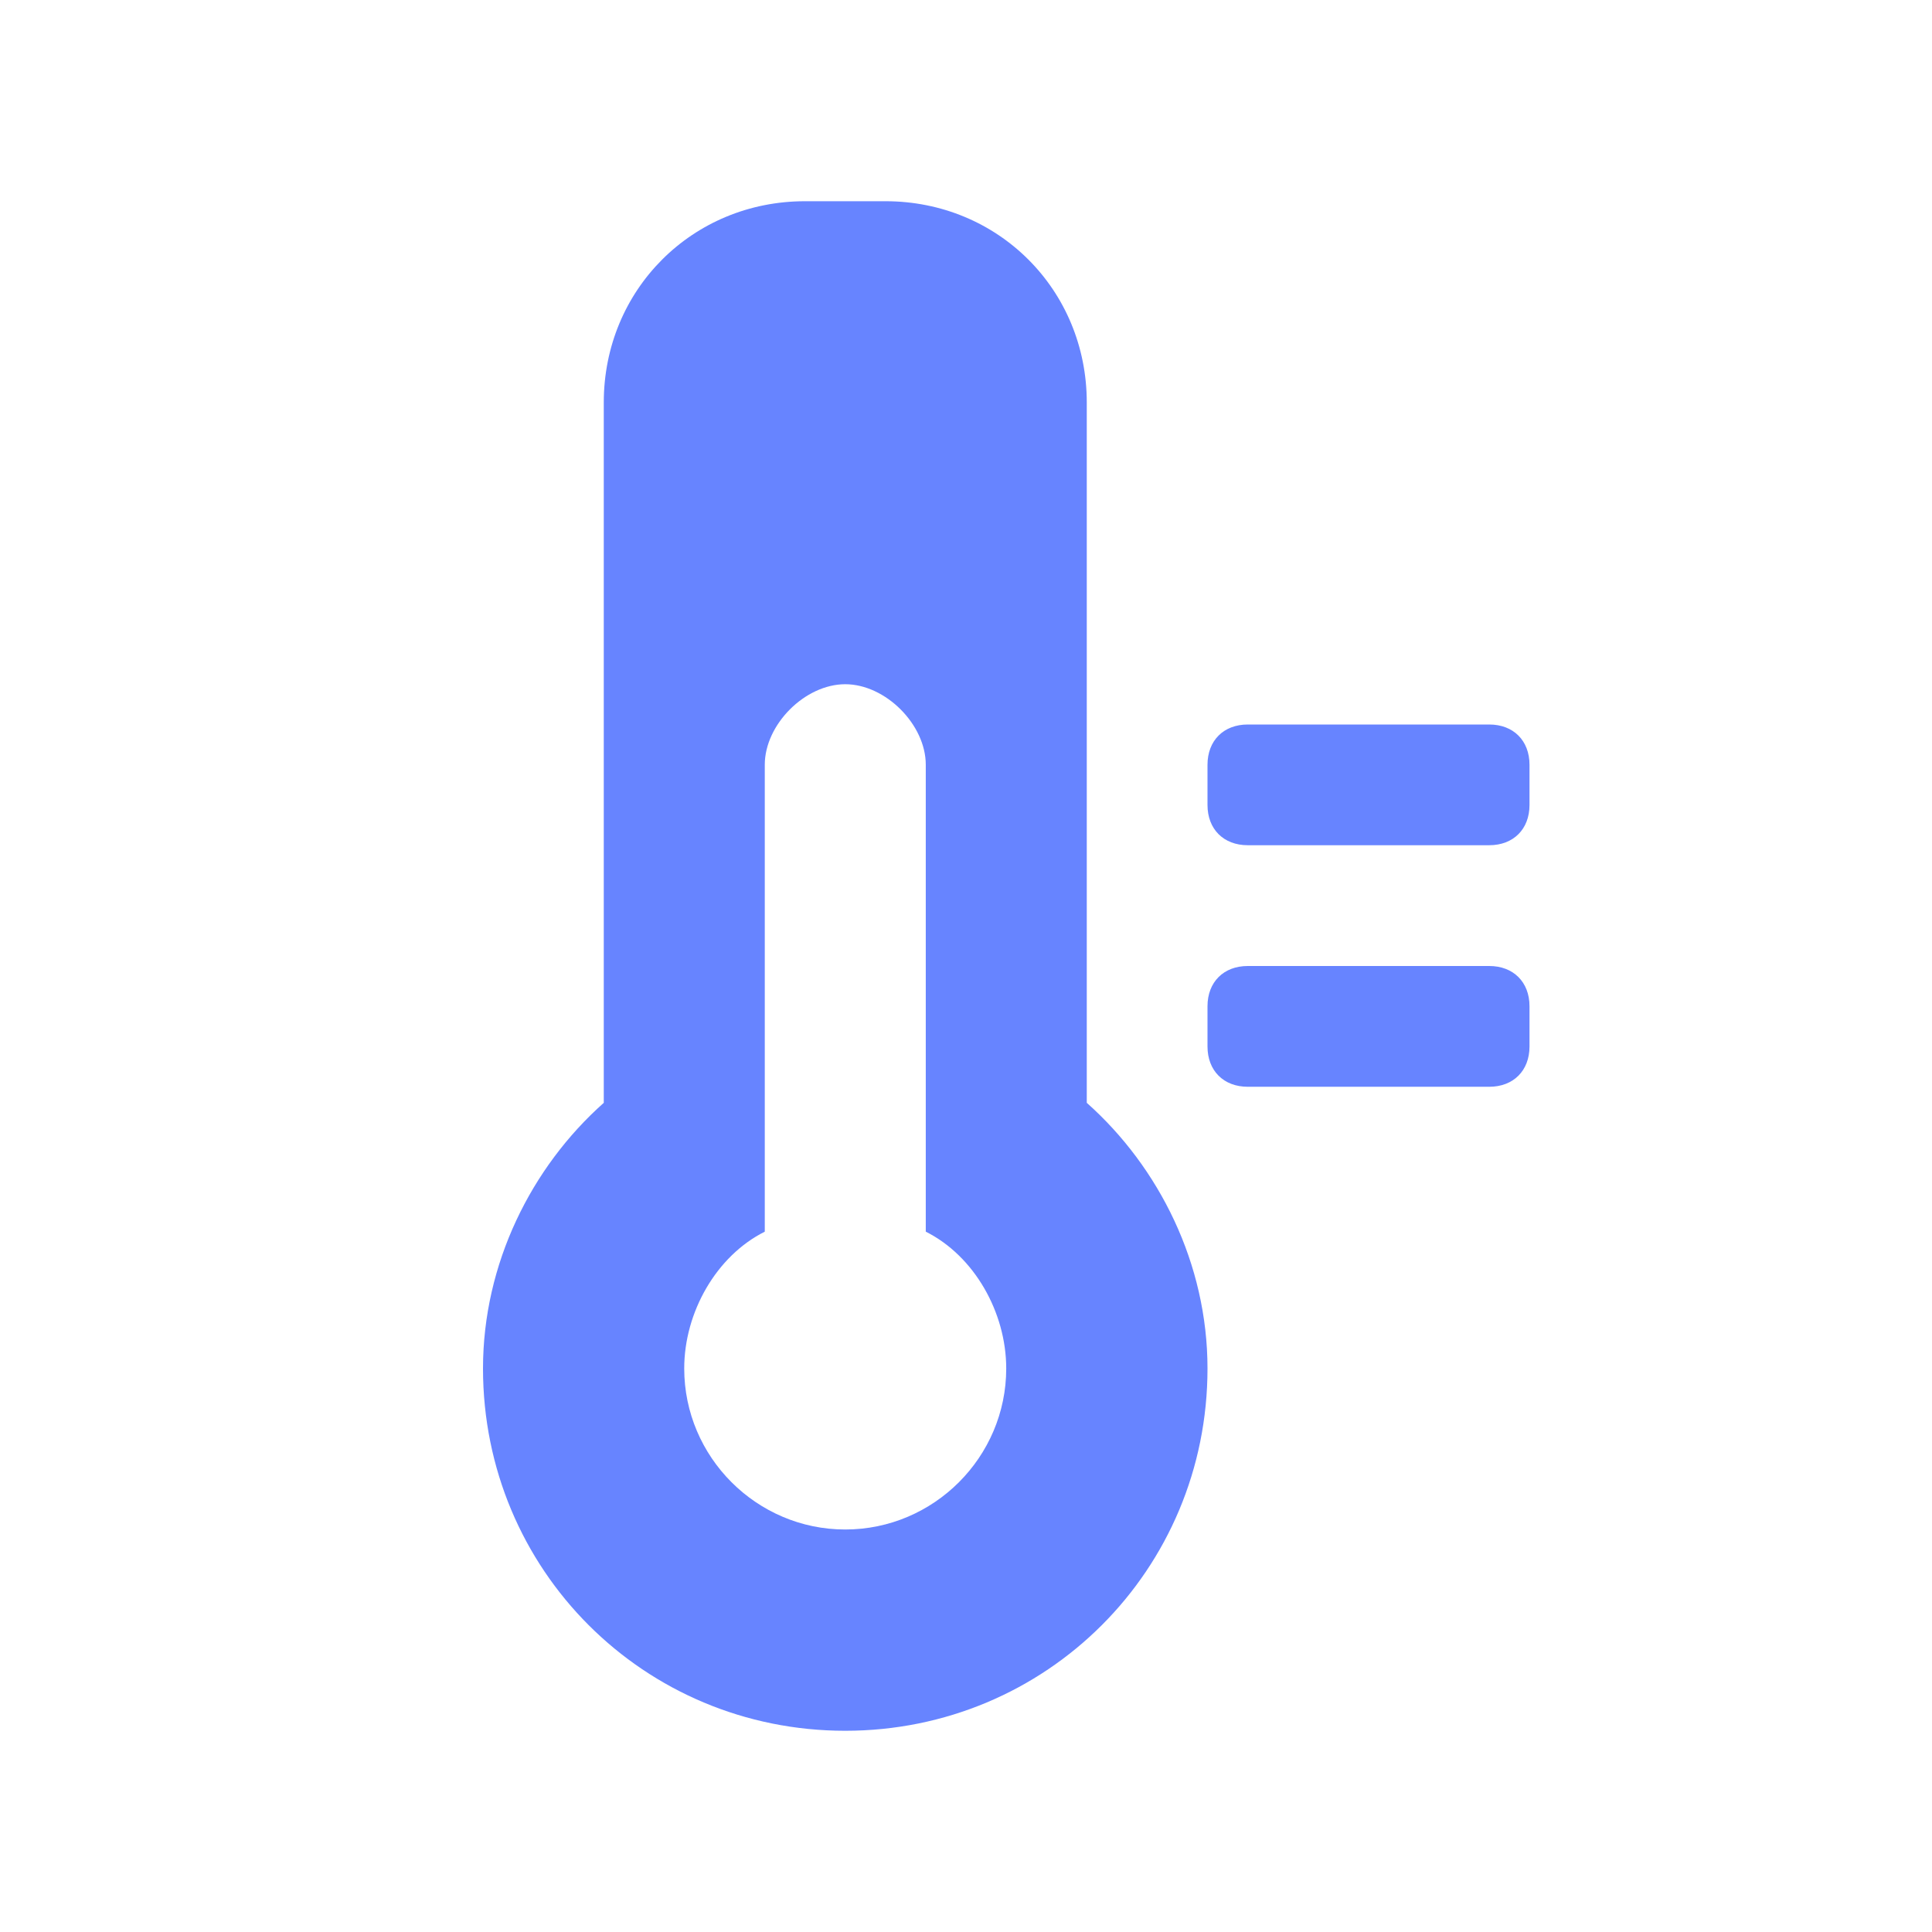 <svg xmlns="http://www.w3.org/2000/svg" width="39" height="39" viewBox="0 0 39 39" fill="none"><path d="M21.938 8.125C21.938 5.85 20.15 4.062 17.875 4.062H16.25C13.975 4.062 12.188 5.85 12.188 8.125V22.262C10.725 23.562 9.75 25.512 9.75 27.625C9.75 31.688 13 34.938 17.062 34.938C21.125 34.938 24.375 31.688 24.375 27.625C24.375 25.512 23.4 23.562 21.938 22.262V8.125ZM18.688 20.962V21.45V24.863C19.663 25.35 20.312 26.488 20.312 27.625C20.312 29.413 18.85 30.875 17.062 30.875C15.275 30.875 13.812 29.413 13.812 27.625C13.812 26.488 14.463 25.35 15.438 24.863V21.45V20.962V20.637V15.438C15.438 14.625 16.25 13.812 17.062 13.812C17.875 13.812 18.688 14.625 18.688 15.438V20.475V20.962ZM30.875 15.438V16.25C30.875 16.738 30.55 17.062 30.062 17.062H25.188C24.7 17.062 24.375 16.738 24.375 16.25V15.438C24.375 14.95 24.7 14.625 25.188 14.625H30.062C30.55 14.625 30.875 14.95 30.875 15.438ZM30.875 20.312V21.125C30.875 21.613 30.55 21.938 30.062 21.938H25.188C24.7 21.938 24.375 21.613 24.375 21.125V20.312C24.375 19.825 24.7 19.5 25.188 19.5H30.062C30.55 19.5 30.875 19.825 30.875 20.312Z" fill="#6784FF"></path></svg>